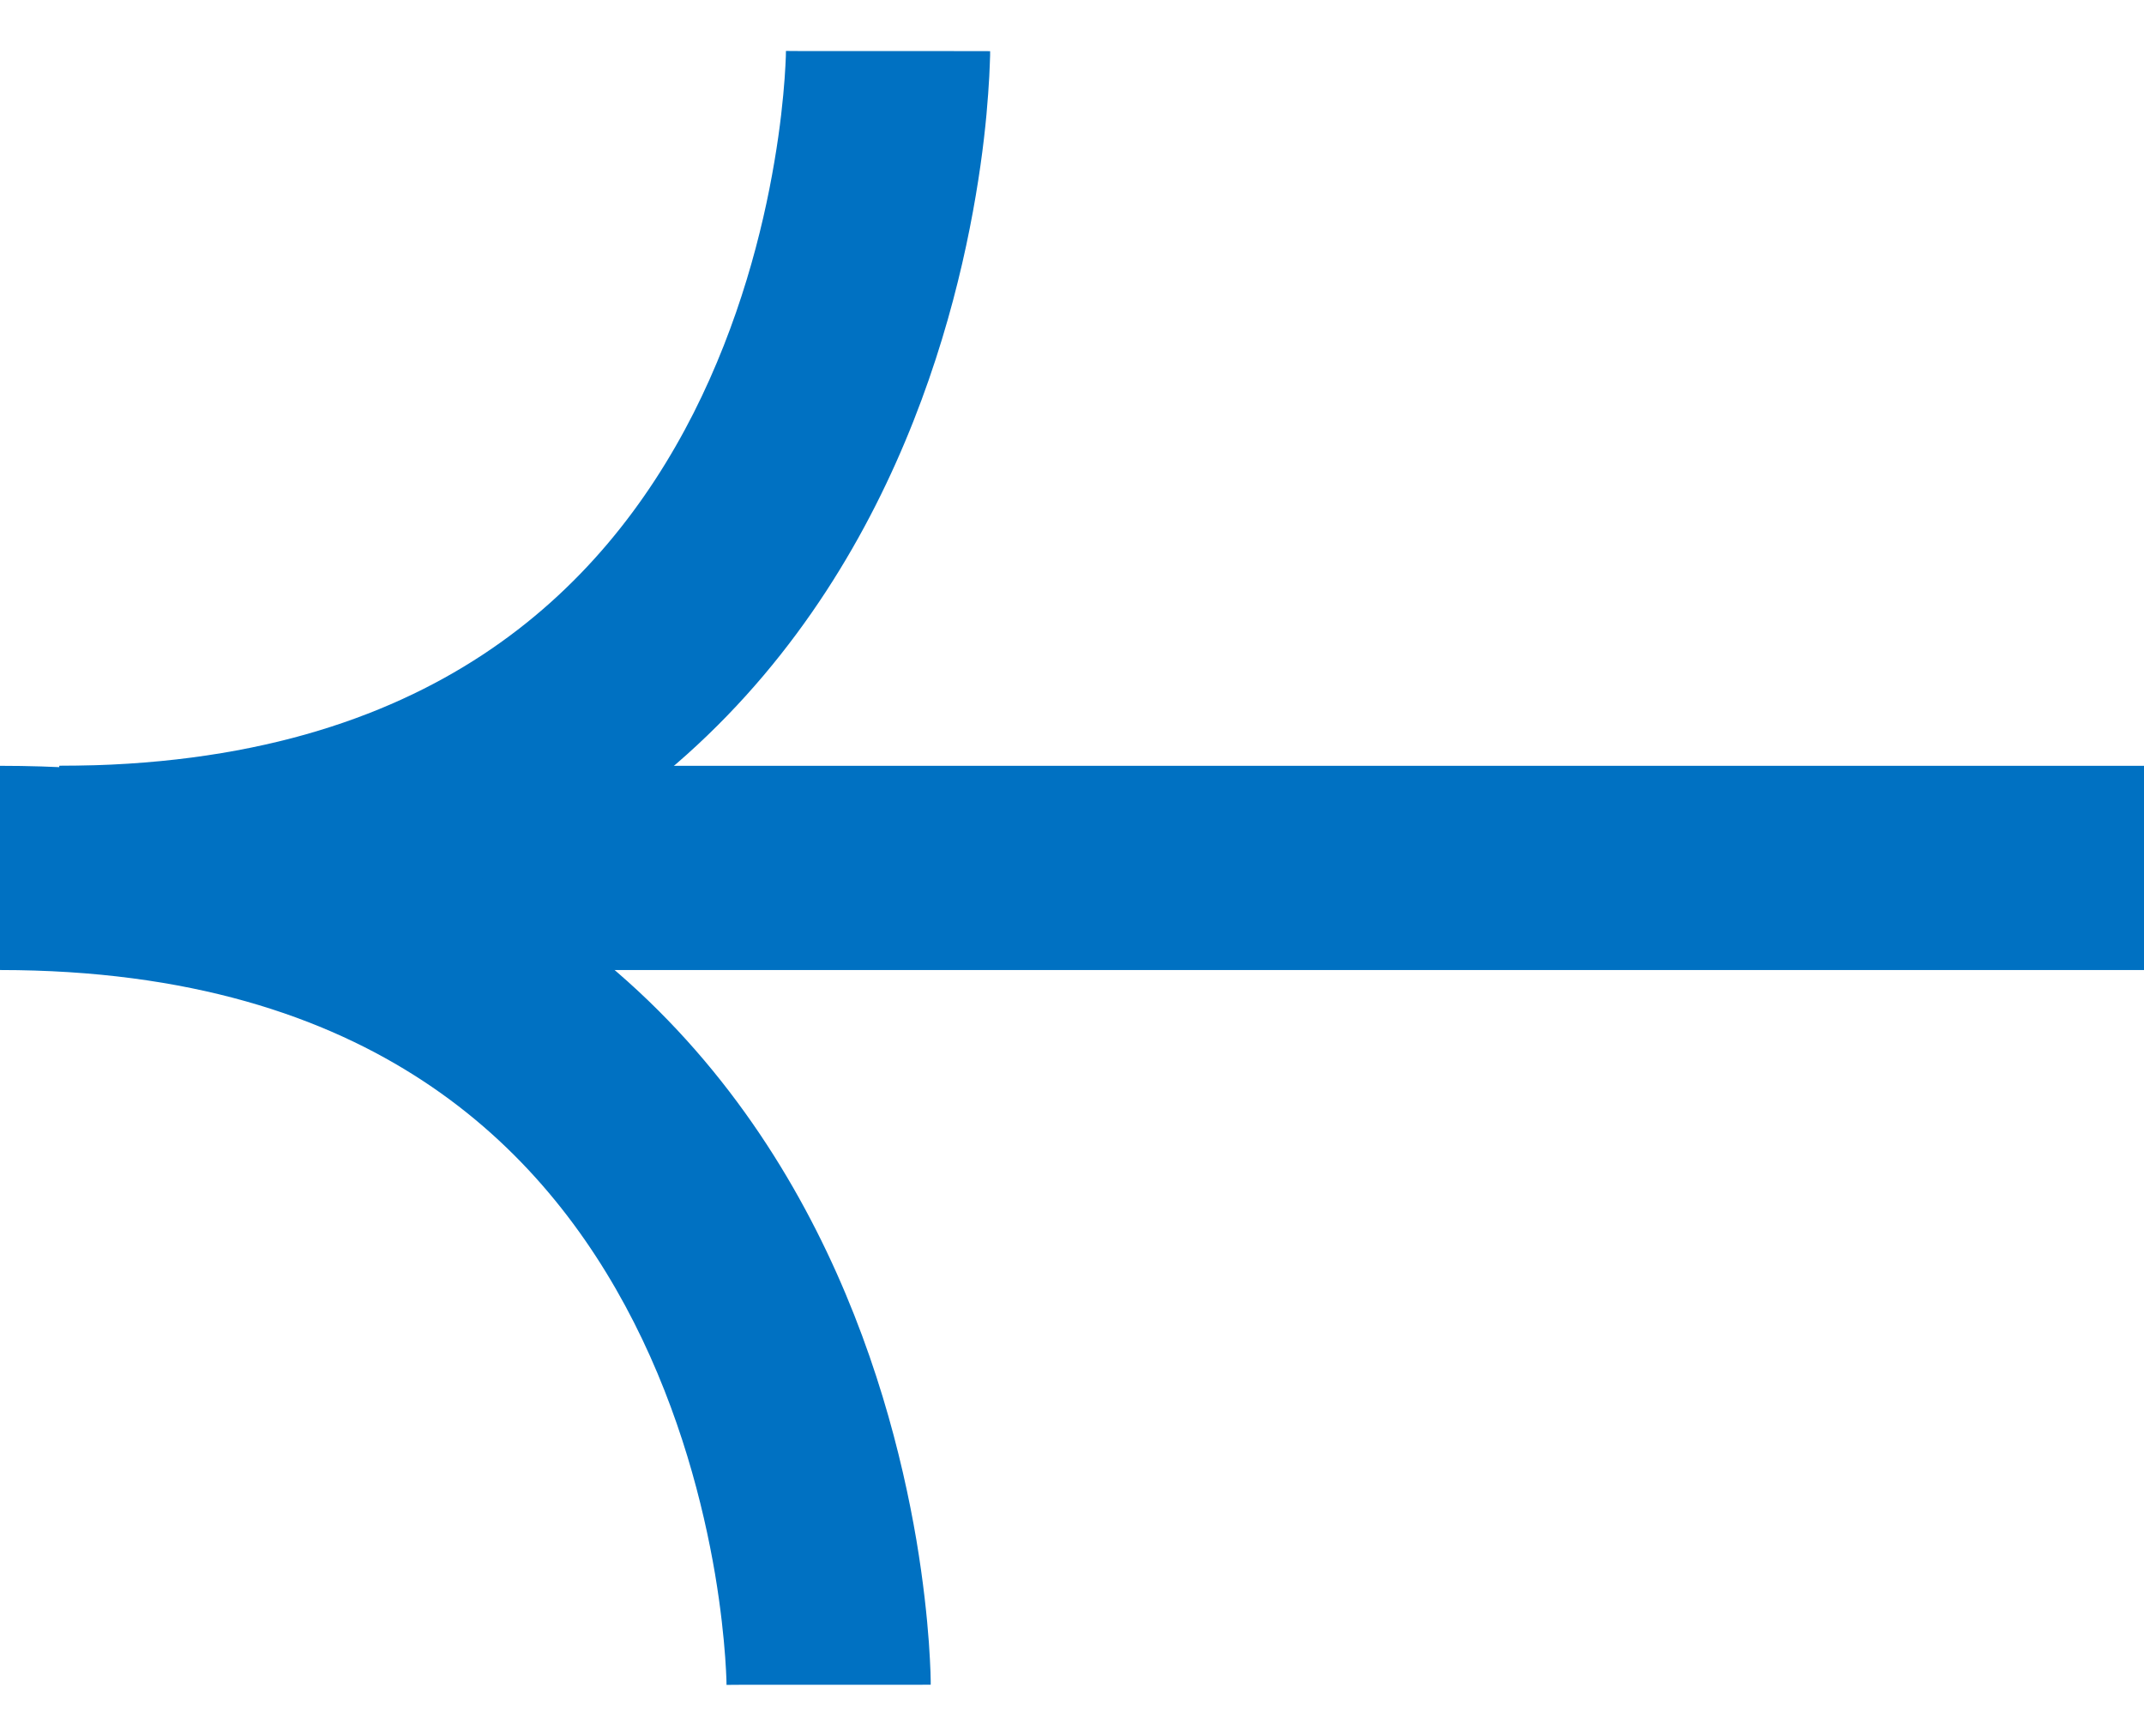 <svg width="21" height="17" viewBox="0 0 21 17" fill="none" xmlns="http://www.w3.org/2000/svg">
<path d="M21 8.5L0.582 8.5" stroke="#0071C2" stroke-width="2"/>
<path d="M8.698 0.5C9.698 0.5 9.698 0.501 9.698 0.501C9.698 0.501 9.698 0.502 9.698 0.502C9.698 0.503 9.698 0.504 9.698 0.505C9.698 0.508 9.698 0.511 9.698 0.514C9.698 0.52 9.698 0.529 9.698 0.539C9.697 0.56 9.697 0.588 9.695 0.624C9.693 0.694 9.688 0.793 9.679 0.916C9.662 1.162 9.627 1.506 9.557 1.917C9.419 2.733 9.141 3.837 8.575 4.952C8.007 6.072 7.14 7.22 5.823 8.086C4.5 8.955 2.783 9.5 0.582 9.5V7.5C2.439 7.5 3.765 7.045 4.725 6.414C5.69 5.78 6.345 4.928 6.792 4.048C7.24 3.163 7.47 2.267 7.585 1.583C7.643 1.244 7.671 0.963 7.685 0.771C7.692 0.676 7.695 0.603 7.697 0.556C7.697 0.533 7.698 0.516 7.698 0.507C7.698 0.502 7.698 0.499 7.698 0.498C7.698 0.497 7.698 0.497 7.698 0.497C7.698 0.498 7.698 0.498 7.698 0.498C7.698 0.499 7.698 0.499 7.698 0.499C7.698 0.5 7.698 0.5 8.698 0.5Z" fill="#0071C2"/>
<path d="M8.116 16.5C9.116 16.5 9.116 16.5 9.116 16.499C9.116 16.499 9.116 16.498 9.116 16.498C9.116 16.497 9.116 16.496 9.116 16.494C9.116 16.492 9.116 16.489 9.116 16.486C9.116 16.48 9.116 16.471 9.116 16.461C9.116 16.44 9.115 16.412 9.114 16.376C9.111 16.306 9.107 16.207 9.098 16.084C9.08 15.838 9.045 15.494 8.976 15.083C8.837 14.267 8.56 13.163 7.994 12.048C7.426 10.928 6.559 9.78 5.241 8.914C3.919 8.045 2.201 7.5 5.72205e-06 7.5V9.5C1.857 9.5 3.183 9.955 4.143 10.586C5.109 11.22 5.763 12.072 6.21 12.952C6.659 13.837 6.888 14.733 7.004 15.417C7.061 15.756 7.089 16.037 7.103 16.229C7.11 16.324 7.113 16.397 7.115 16.444C7.116 16.467 7.116 16.484 7.116 16.493C7.116 16.498 7.116 16.501 7.116 16.502C7.116 16.503 7.116 16.503 7.116 16.503C7.116 16.502 7.116 16.502 7.116 16.502C7.116 16.501 7.116 16.501 7.116 16.501C7.116 16.5 7.116 16.5 8.116 16.5Z" fill="#0071C2"/>
</svg>
